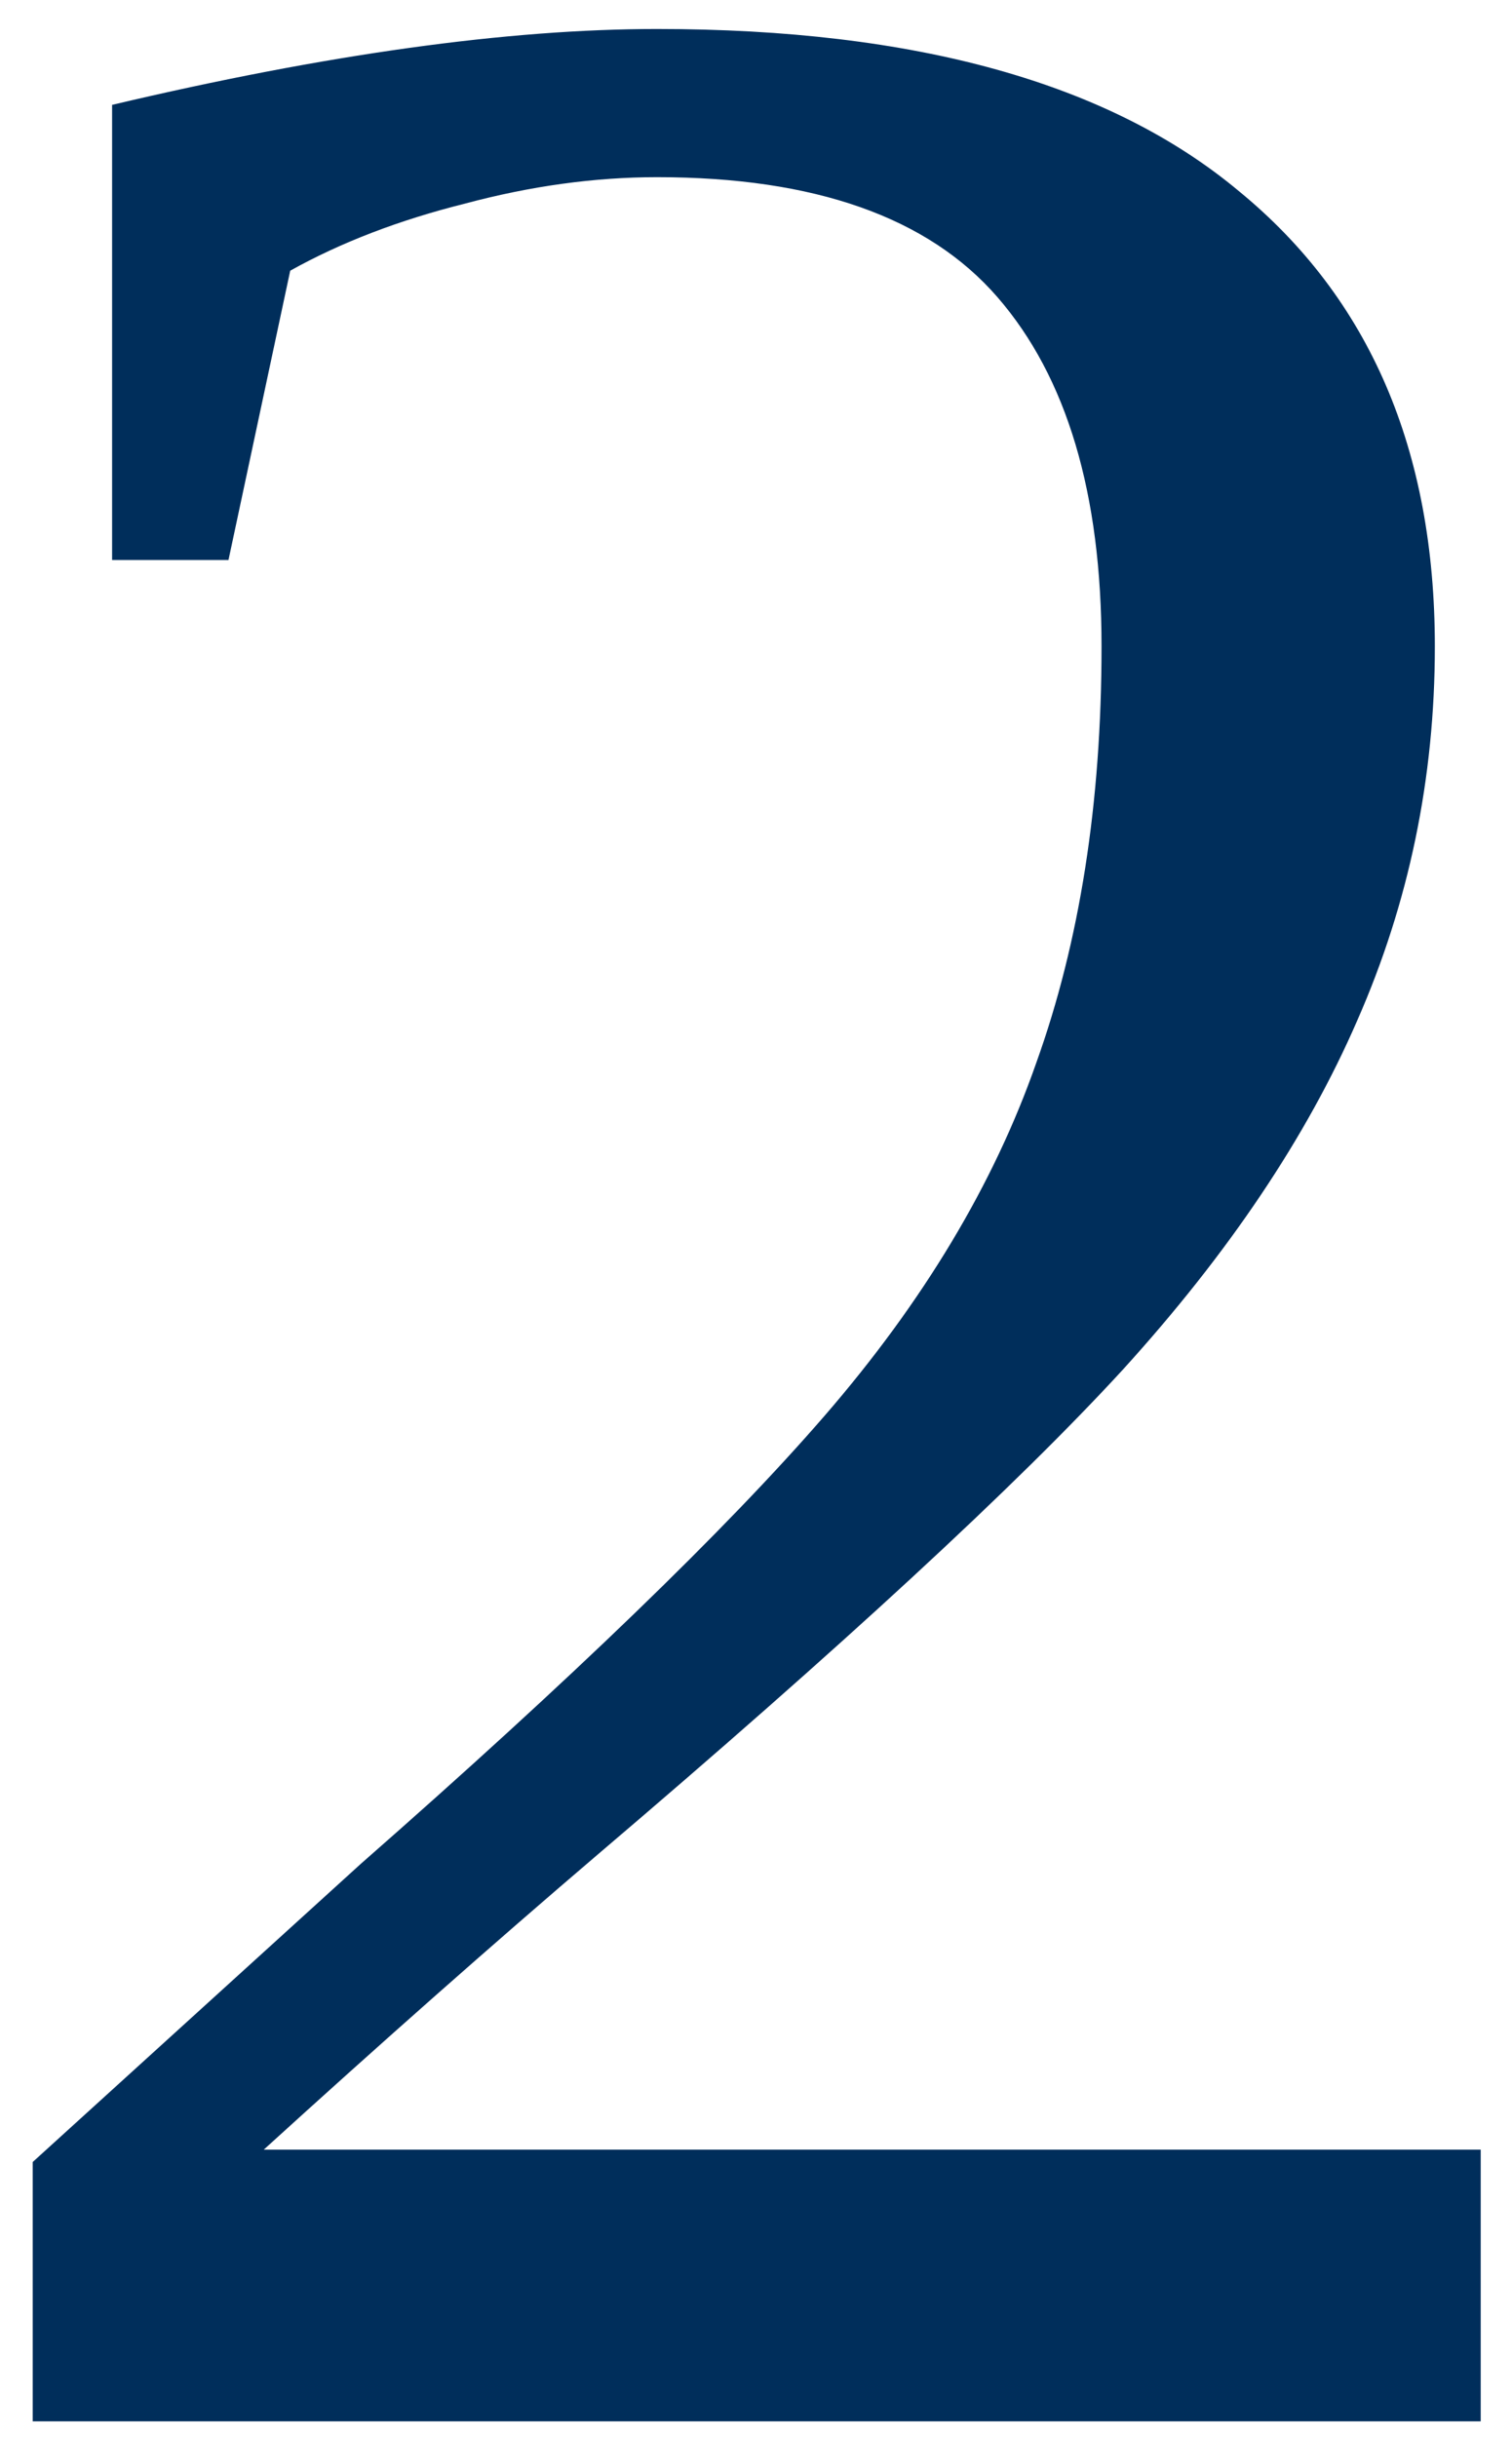 <svg width="36" height="58" viewBox="0 0 36 58" fill="none" xmlns="http://www.w3.org/2000/svg">
<path d="M35.255 57.631H0.779V51.458L8.59 44.362C13.601 39.967 17.282 36.411 19.634 33.696C21.985 30.98 23.665 28.181 24.673 25.297C25.709 22.414 26.227 19.11 26.227 15.387C26.227 11.748 25.401 8.976 23.749 7.073C22.097 5.169 19.396 4.217 15.645 4.217C14.161 4.217 12.635 4.427 11.067 4.847C9.5 5.239 8.114 5.771 6.91 6.443L5.44 13.329H2.669V2.496C7.764 1.292 12.089 0.69 15.645 0.69C21.803 0.69 26.422 1.978 29.502 4.553C32.609 7.101 34.163 10.712 34.163 15.387C34.163 18.523 33.547 21.49 32.315 24.29C31.112 27.061 29.25 29.832 26.73 32.604C24.211 35.347 20.04 39.197 14.217 44.152C11.725 46.279 9.08 48.617 6.28 51.164H35.255V57.631Z" fill="#002E5B"/>
</svg>
